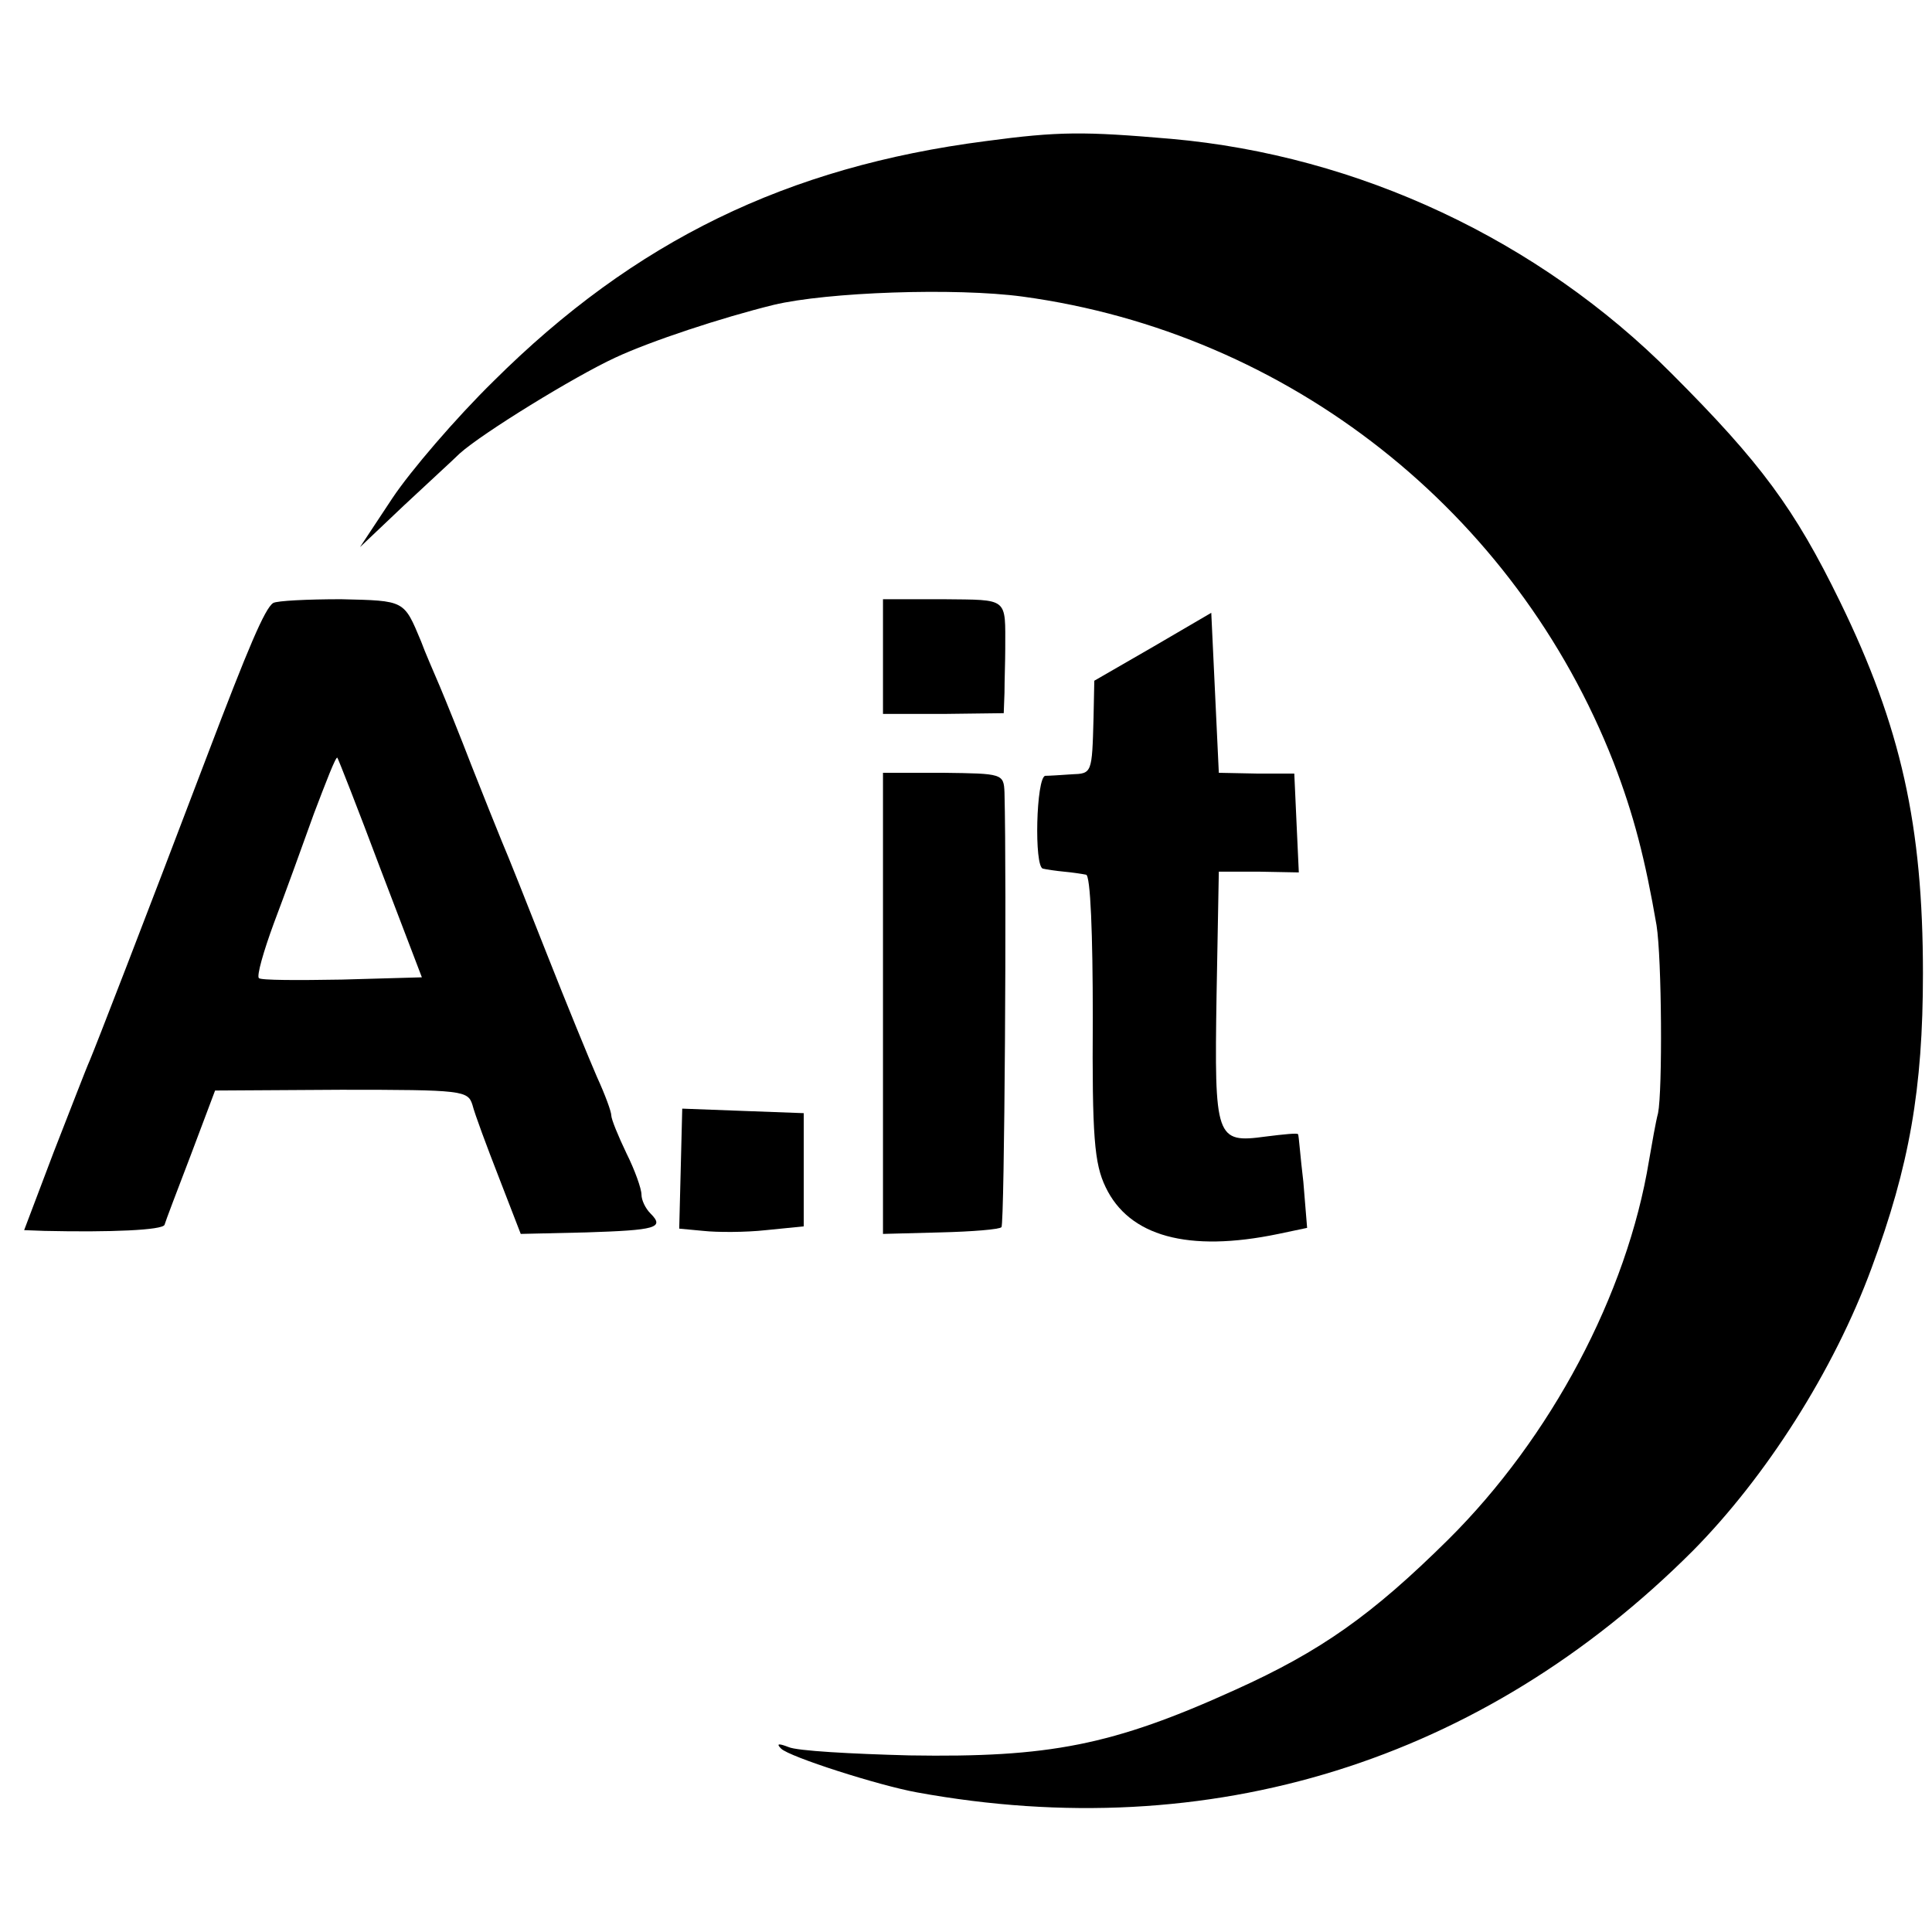 <?xml version="1.0" standalone="no"?>
<!DOCTYPE svg PUBLIC "-//W3C//DTD SVG 20010904//EN"
 "http://www.w3.org/TR/2001/REC-SVG-20010904/DTD/svg10.dtd">
<svg version="1.0" xmlns="http://www.w3.org/2000/svg"
 width="256pt" height="256pt" viewBox="0 0 256 256"
 preserveAspectRatio="xMidYMid meet">
<g transform="translate(0,256) scale(0.1,-0.1)"
fill="#000000" stroke="none">
<path d="M1306 2373 c-263 -34 -465 -132 -652 -318 -50 -49 -110 -119 -134
-155 l-43 -65 58 55 c32 30 66 61 74 69 30 27 152 102 206 127 47 22 141 53
210 70 71 17 241 23 330 11 353 -48 653 -285 783 -617 27 -70 42 -129 57 -216
7 -44 8 -219 2 -249 -3 -11 -8 -40 -12 -63 -29 -177 -130 -367 -266 -502 -101
-100 -169 -148 -282 -199 -163 -74 -247 -90 -432 -87 -77 2 -149 6 -160 11
-13 5 -17 5 -10 -2 11 -11 130 -49 180 -58 389 -71 749 41 1028 320 97 98 187
239 237 375 50 135 68 237 68 390 0 196 -29 327 -110 493 -60 123 -105 184
-223 302 -176 177 -415 289 -663 311 -116 10 -149 10 -246 -3z"/>
<path d="M362 1761 c-11 -7 -33 -59 -87 -201 -87 -229 -148 -386 -156 -405 -5
-11 -26 -66 -48 -122 l-39 -103 27 -1 c88 -2 156 1 159 8 1 4 17 46 35 93 l32
85 167 1 c161 0 168 -1 174 -20 3 -12 19 -55 35 -96 l29 -75 87 2 c92 3 104 6
85 25 -7 7 -12 18 -12 25 0 8 -9 33 -20 55 -11 23 -20 45 -20 50 0 5 -8 27
-19 51 -10 23 -40 96 -66 162 -26 66 -53 134 -60 150 -7 17 -25 62 -40 100
-15 39 -34 86 -42 105 -8 19 -20 46 -25 60 -23 55 -21 54 -106 56 -44 0 -85
-2 -90 -5z m142 -352 l55 -144 -106 -3 c-58 -1 -108 -1 -110 2 -3 3 6 35 20
73 14 37 38 103 53 145 16 42 29 76 31 74 1 -1 27 -67 57 -147z"/>
<path d="M1170 1690 l0 -76 80 0 80 1 1 27 c0 16 1 42 1 58 0 69 5 65 -82 66
l-80 0 0 -76z"/>
<path d="M1528 1703 l-78 -45 -1 -49 c-2 -74 -2 -74 -29 -75 -14 -1 -30 -2
-35 -2 -12 -2 -15 -121 -3 -123 4 -1 17 -3 28 -4 11 -1 24 -3 29 -4 6 0 9 -80
9 -189 -1 -158 2 -194 17 -225 31 -65 109 -87 229 -62 l38 8 -5 61 c-4 33 -6
62 -7 63 0 2 -19 0 -43 -3 -66 -9 -68 -3 -65 187 l3 164 53 0 53 -1 -3 65 -3
66 -50 0 -50 1 -5 106 -5 106 -77 -45z"/>
<path d="M1170 1230 l0 -305 76 2 c42 1 79 4 81 7 4 4 7 458 4 576 -1 25 -3
25 -81 26 l-80 0 0 -306z"/>
<path d="M902 1011 l-2 -79 32 -3 c18 -2 56 -2 83 1 l50 5 0 75 0 75 -81 3
-80 3 -2 -80z"/>
</g>
</svg>
